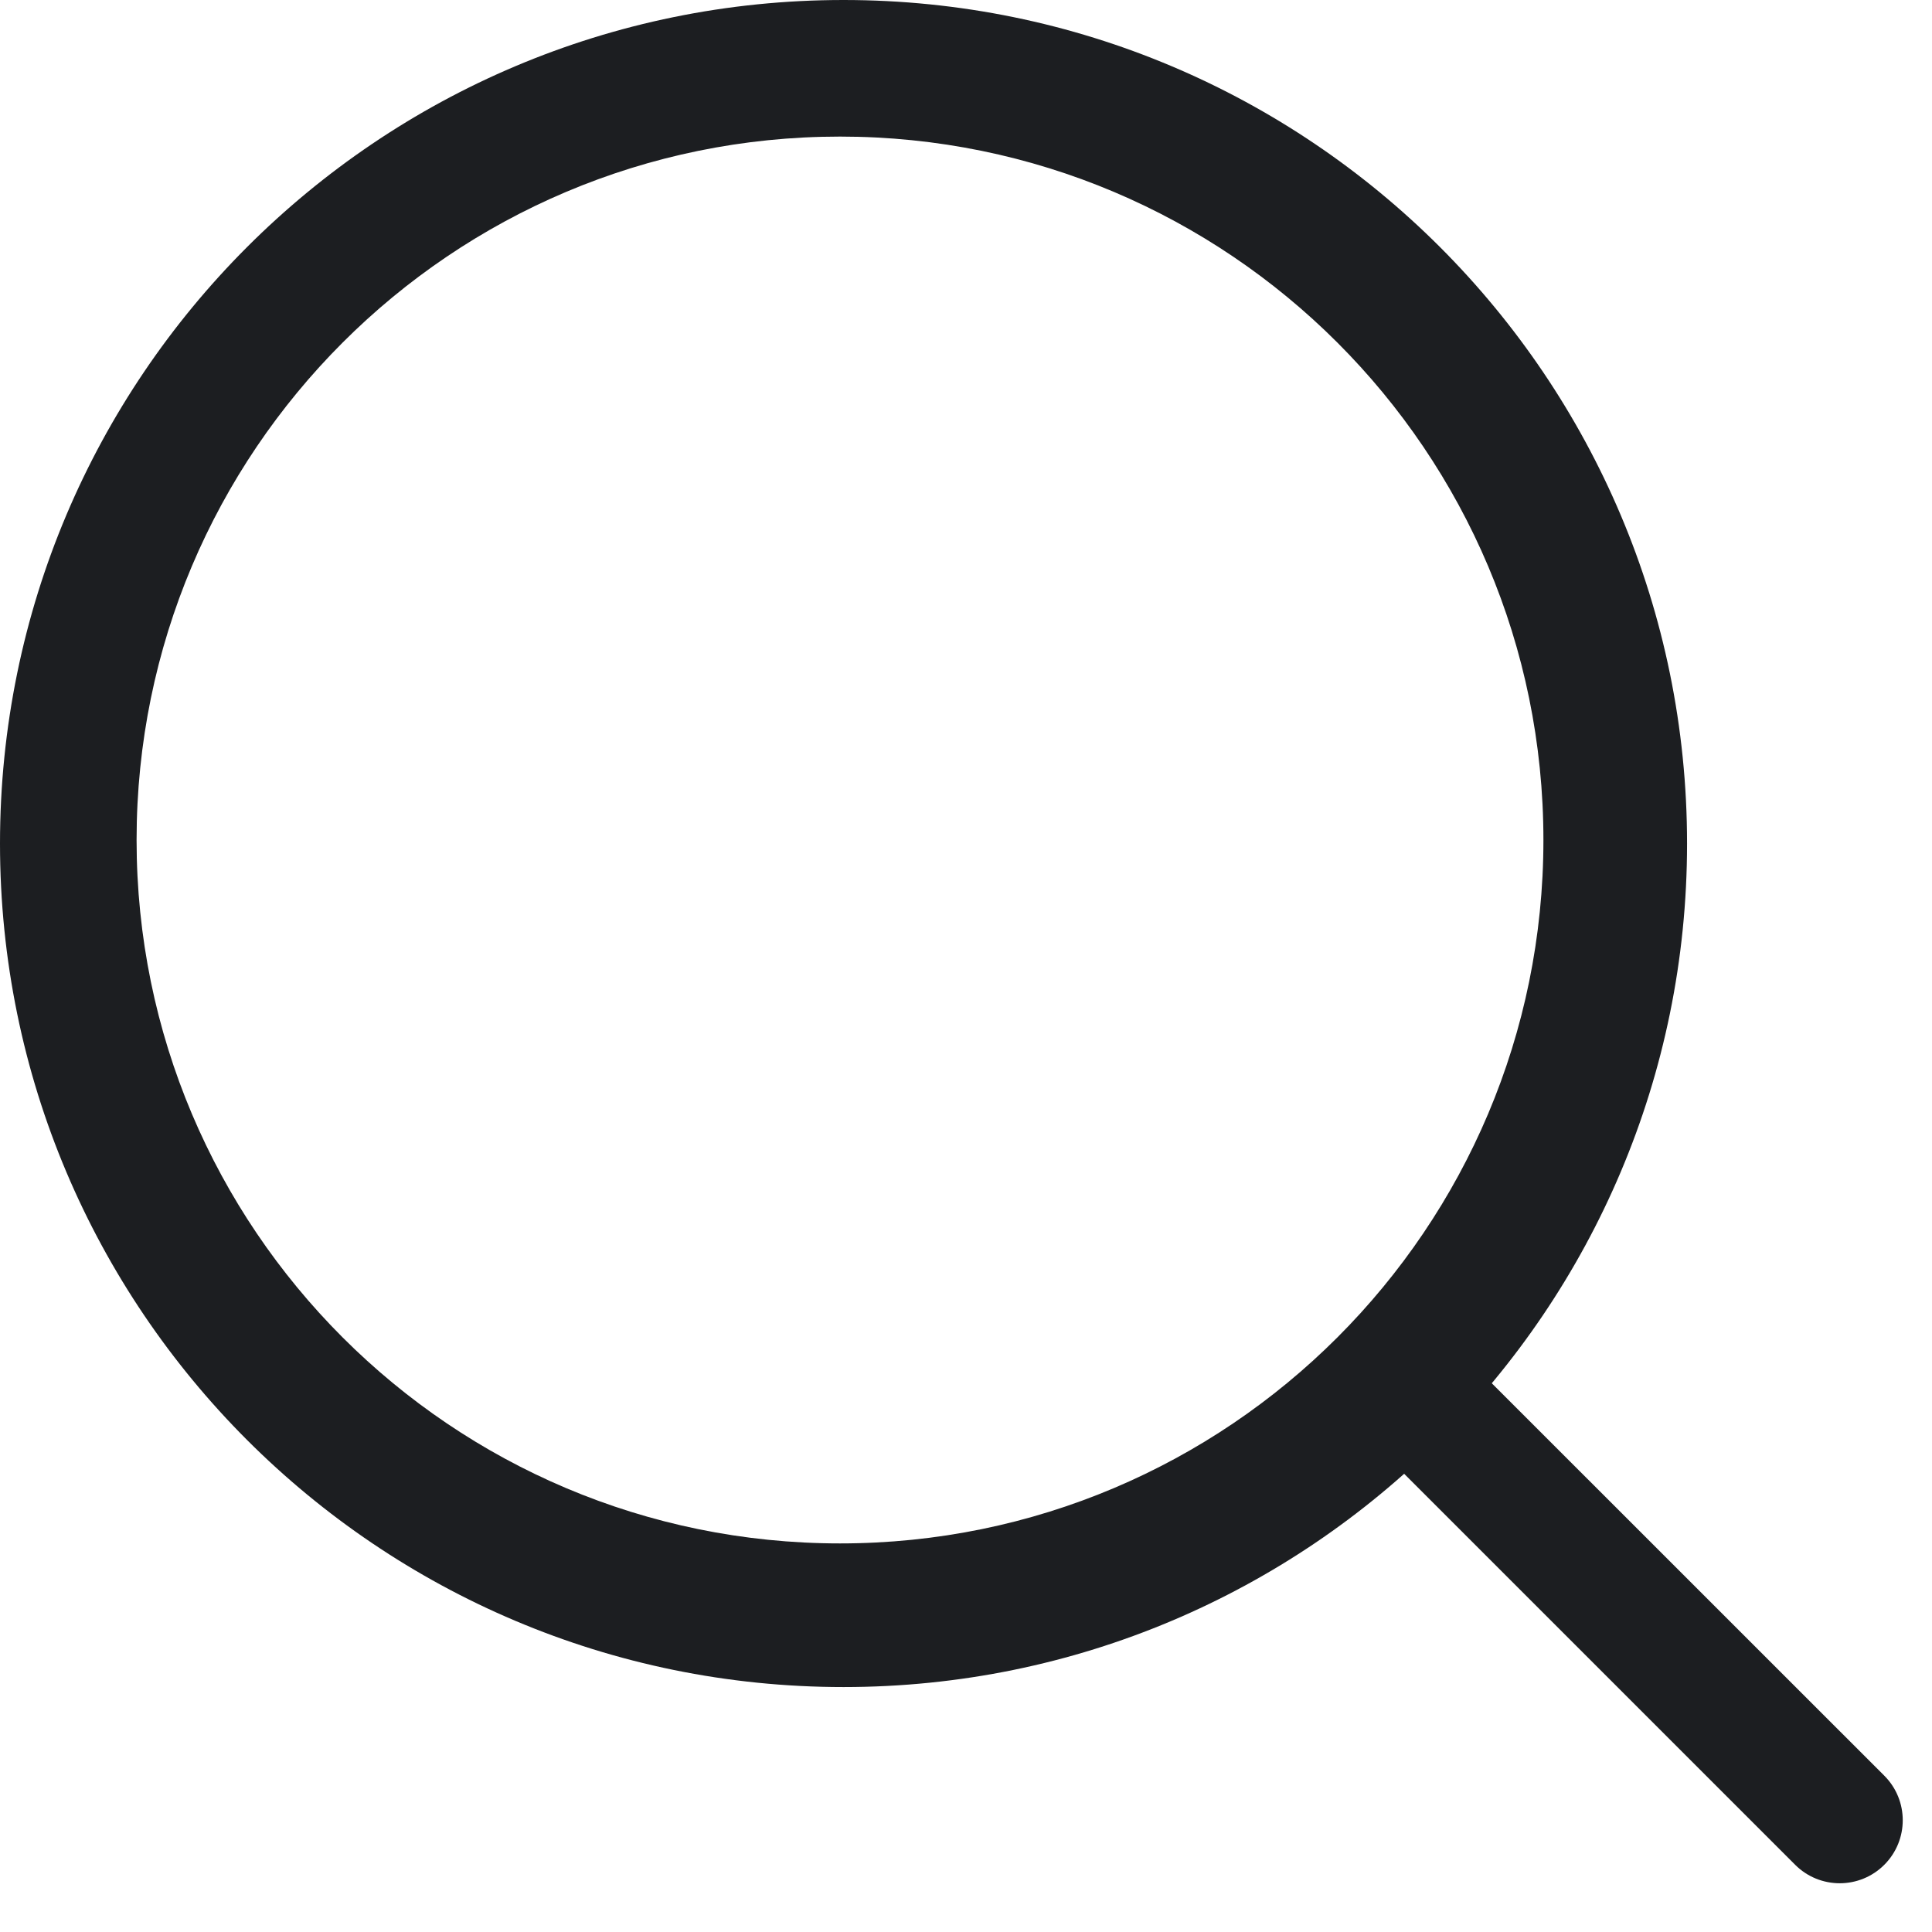 <svg width="23" height="23" viewBox="0 0 23 23" fill="none" xmlns="http://www.w3.org/2000/svg">
<path fill-rule="evenodd" clip-rule="evenodd" d="M10.042 20.084C15.588 20.084 20.084 15.588 20.084 10.042C20.084 4.496 15.588 0 10.042 0C4.496 0 0 4.496 0 10.042C0 15.588 4.496 20.084 10.042 20.084ZM10 18.374C14.625 18.374 18.374 14.625 18.374 10C18.374 5.375 14.625 1.626 10 1.626C5.375 1.626 1.626 5.375 1.626 10C1.626 14.625 5.375 18.374 10 18.374Z" fill="#1C1E21"/>
<path fill-rule="evenodd" clip-rule="evenodd" d="M16.432 16.2C16.725 15.907 17.2 15.907 17.492 16.2L22.432 21.139C22.725 21.432 22.725 21.907 22.432 22.2C22.139 22.493 21.664 22.493 21.371 22.2L16.432 17.261C16.139 16.968 16.139 16.493 16.432 16.2Z" fill="#1C1E21"/>
</svg>

